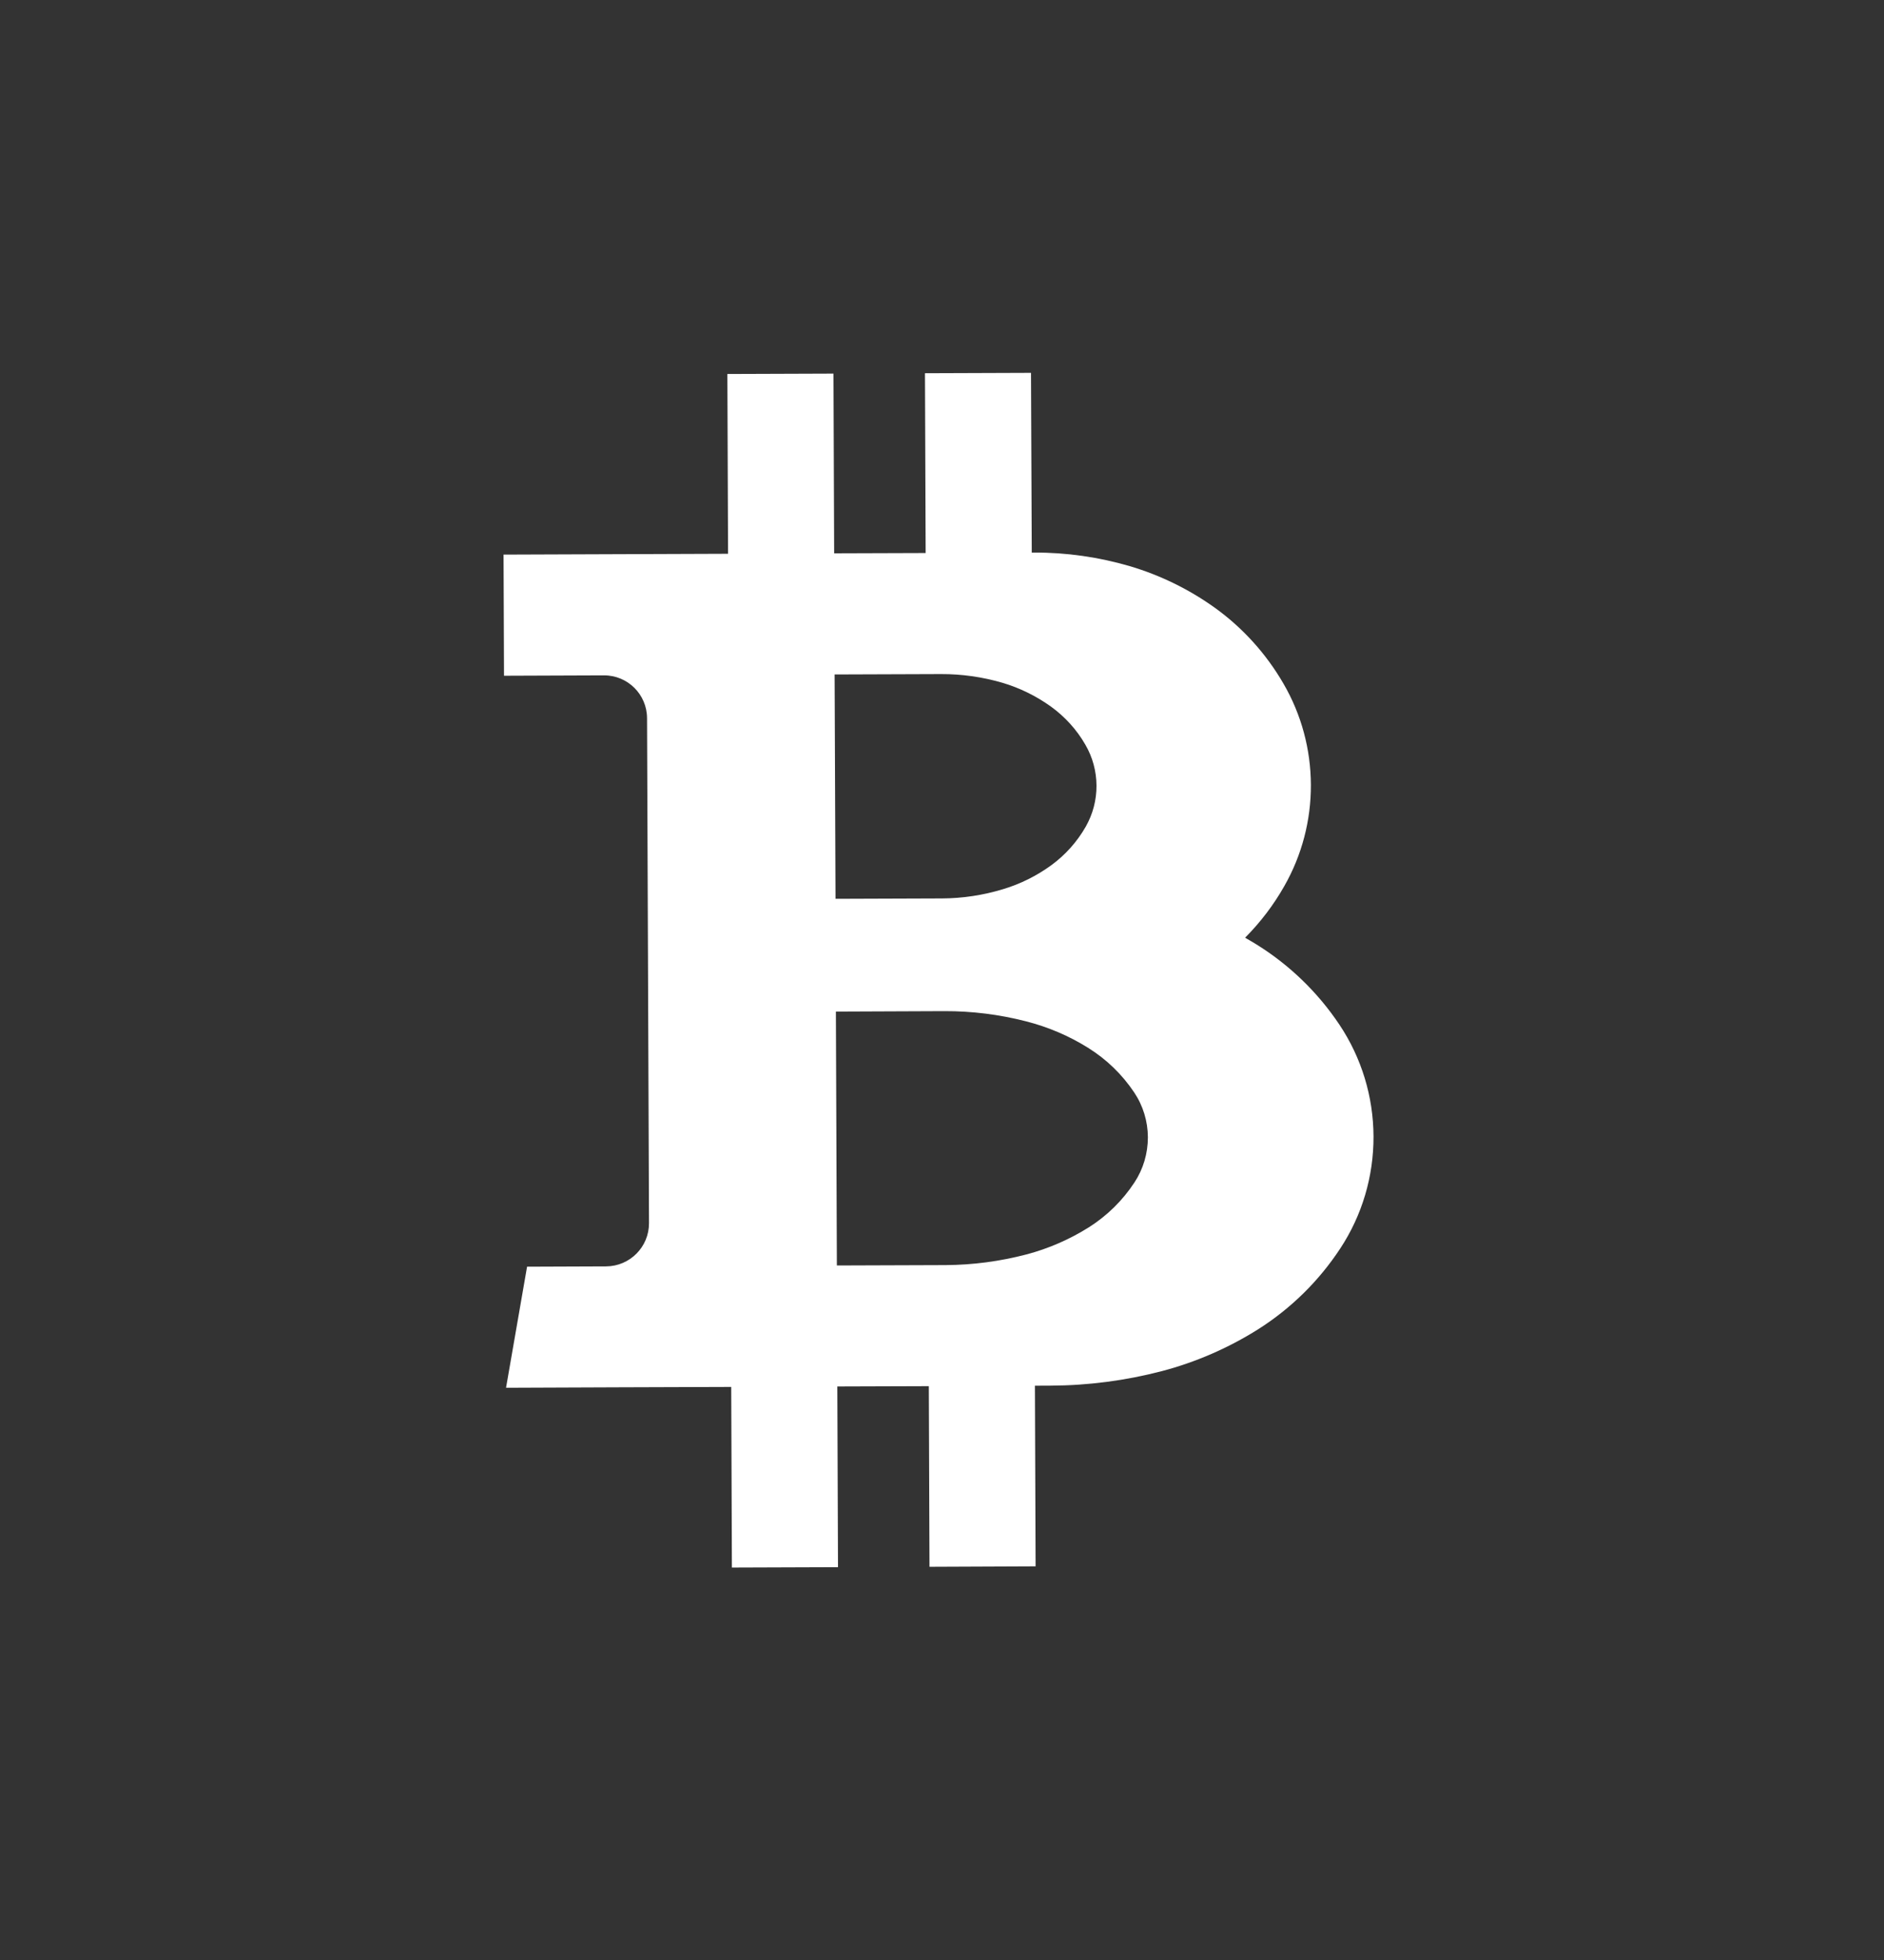 <svg width="25" height="26" viewBox="0 0 25 26" fill="none" xmlns="http://www.w3.org/2000/svg">
<rect x="0" y="0" width="25" height="26" fill="#333333" stroke="none"/>
<path fill-rule="evenodd" clip-rule="evenodd" d="M11.075 8.947L11.087 11.923L12.498 11.918C12.774 11.917 13.048 11.875 13.311 11.795C13.541 11.726 13.757 11.618 13.951 11.477C14.138 11.34 14.293 11.166 14.408 10.965C14.502 10.799 14.551 10.613 14.55 10.421C14.549 10.231 14.499 10.045 14.403 9.88C14.288 9.679 14.131 9.507 13.943 9.371C13.748 9.232 13.531 9.125 13.301 9.057C13.037 8.98 12.763 8.941 12.487 8.942L11.075 8.947L11.075 8.947ZM15.05 14.491C14.89 14.252 14.682 14.051 14.439 13.9C14.182 13.739 13.903 13.621 13.61 13.547C13.259 13.457 12.897 13.412 12.534 13.413L11.092 13.419L11.105 16.787L12.547 16.782C12.91 16.78 13.271 16.732 13.622 16.64C13.914 16.563 14.193 16.441 14.448 16.281C14.69 16.128 14.897 15.925 15.054 15.685C15.171 15.508 15.232 15.3 15.232 15.086C15.231 14.874 15.168 14.667 15.05 14.491ZM9.703 18.398L8.209 18.403L6.715 18.409L6.994 16.803L8.043 16.799C8.358 16.797 8.613 16.541 8.612 16.225L8.586 9.527C8.585 9.211 8.328 8.957 8.013 8.959L6.688 8.964L6.682 7.357L9.661 7.346L9.652 4.961L11.06 4.956L11.069 7.34L12.283 7.336L12.274 4.951L13.681 4.946L13.691 7.33L13.72 7.33C14.152 7.328 14.581 7.39 14.995 7.511C15.398 7.631 15.778 7.817 16.119 8.061C16.492 8.329 16.803 8.674 17.033 9.072C17.269 9.479 17.393 9.94 17.395 10.41C17.397 10.882 17.276 11.344 17.043 11.753C16.901 12.004 16.726 12.234 16.522 12.439C16.573 12.468 16.624 12.499 16.674 12.529C17.112 12.801 17.487 13.164 17.774 13.593C18.067 14.032 18.224 14.547 18.226 15.075C18.228 15.604 18.075 16.121 17.785 16.561C17.502 16.992 17.13 17.358 16.694 17.634C16.3 17.882 15.87 18.069 15.419 18.188C14.937 18.314 14.44 18.379 13.942 18.381L13.733 18.382L13.742 20.778L12.334 20.784L12.325 18.388L11.111 18.392L11.12 20.789L9.712 20.794L9.703 18.398Z" fill="white"/>
</svg>
